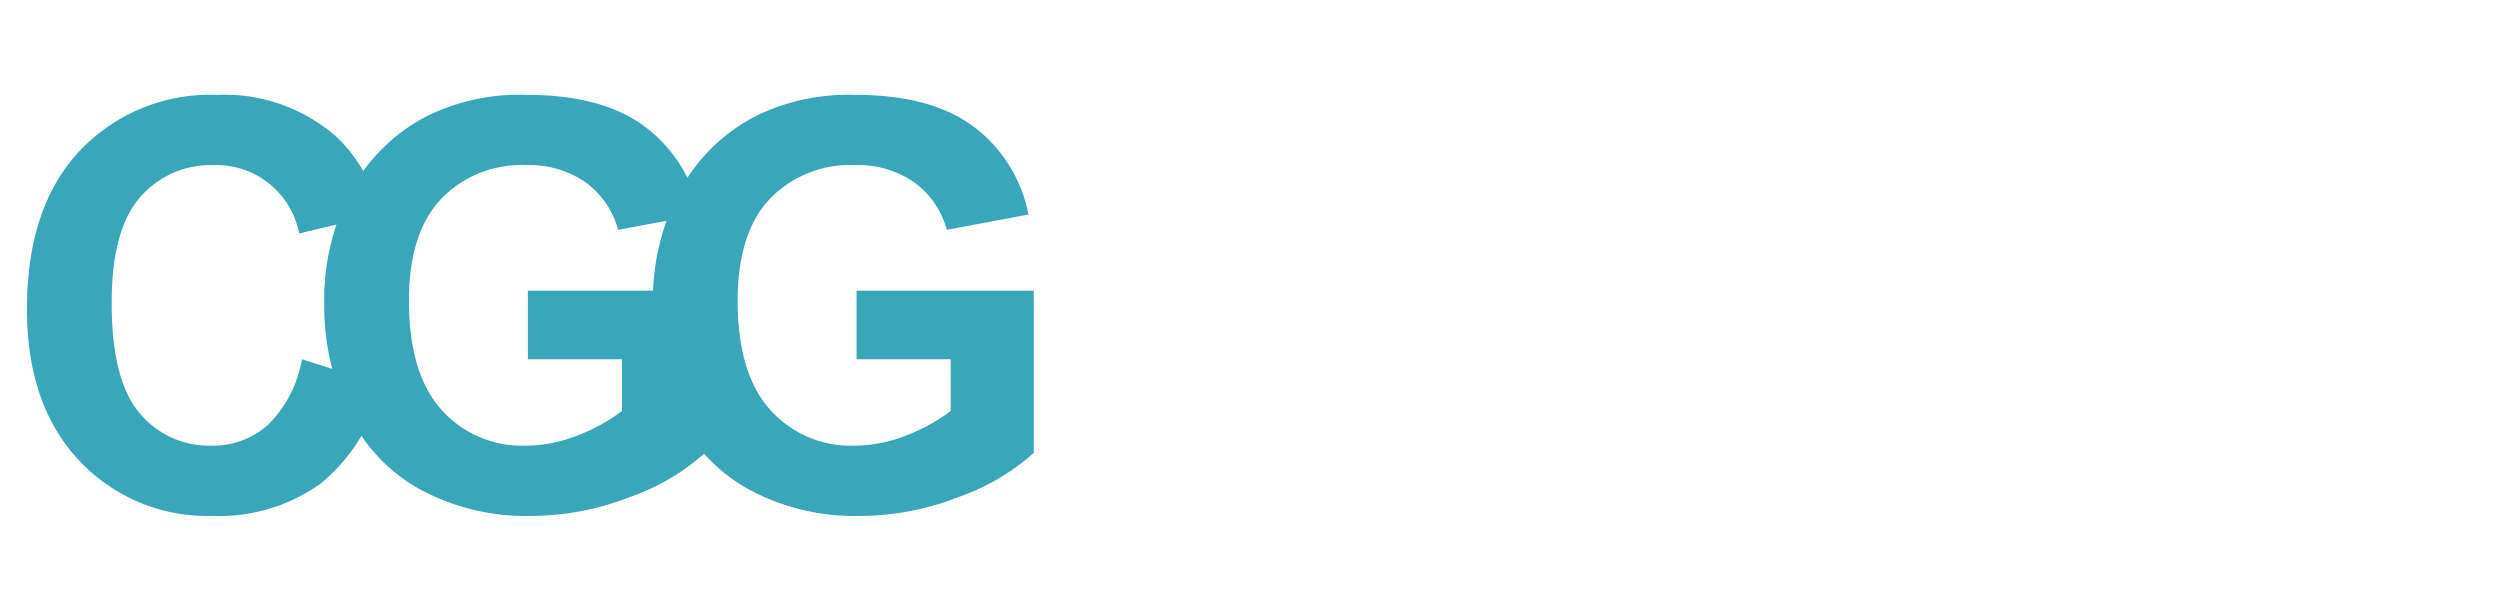 <svg xmlns="http://www.w3.org/2000/svg" xmlns:xlink="http://www.w3.org/1999/xlink" width="167" height="40" viewBox="0 0 167 40"><defs><clipPath id="clip-Site-logo-menu_2"><rect width="167" height="40"></rect></clipPath></defs><g id="Site-logo-menu_2" data-name="Site-logo-menu &#x2013; 2" clip-path="url(#clip-Site-logo-menu_2)"><path id="Path_33" data-name="Path 33" d="M20.169,24l5.325,1.688A11.944,11.944,0,0,1,21.421,32.3a11.617,11.617,0,0,1-7.227,2.162,11.7,11.7,0,0,1-8.906-3.7Q1.8,27.061,1.8,20.641q0-6.791,3.507-10.548a12.025,12.025,0,0,1,9.222-3.757,11.314,11.314,0,0,1,8.108,2.95,10.729,10.729,0,0,1,2.783,5.01l-5.437,1.3a5.619,5.619,0,0,0-5.733-4.564A6.189,6.189,0,0,0,9.342,13.2q-1.883,2.171-1.883,7.032,0,5.158,1.855,7.348a6.025,6.025,0,0,0,4.824,2.189,5.5,5.5,0,0,0,3.767-1.392A8.083,8.083,0,0,0,20.169,24Zm15.092,0V19.416H47.1V30.252a14.9,14.9,0,0,1-5,2.941,18.2,18.2,0,0,1-6.633,1.271,14.888,14.888,0,0,1-7.44-1.791,11.385,11.385,0,0,1-4.769-5.121,16.55,16.55,0,0,1-1.6-7.246,15.657,15.657,0,0,1,1.781-7.552,12,12,0,0,1,5.214-5.065,14.068,14.068,0,0,1,6.513-1.354q5.065,0,7.914,2.125a9.593,9.593,0,0,1,3.665,5.873l-5.455,1.021a5.761,5.761,0,0,0-2.162-3.164,6.534,6.534,0,0,0-3.961-1.16,7.443,7.443,0,0,0-5.724,2.282q-2.125,2.282-2.125,6.772,0,4.843,2.152,7.264a7.187,7.187,0,0,0,5.641,2.421,9.458,9.458,0,0,0,3.46-.677,11.858,11.858,0,0,0,2.978-1.642V24Zm21.958,0V19.416H69.057V30.252a14.9,14.9,0,0,1-5,2.941,18.2,18.2,0,0,1-6.633,1.271,14.888,14.888,0,0,1-7.44-1.791,11.385,11.385,0,0,1-4.769-5.121,16.55,16.55,0,0,1-1.6-7.246A15.657,15.657,0,0,1,45.4,12.755a12,12,0,0,1,5.214-5.065,14.068,14.068,0,0,1,6.513-1.354q5.065,0,7.914,2.125A9.593,9.593,0,0,1,68.7,14.332l-5.455,1.021a5.761,5.761,0,0,0-2.162-3.164,6.534,6.534,0,0,0-3.961-1.16A7.443,7.443,0,0,0,51.4,13.312q-2.125,2.282-2.125,6.772,0,4.843,2.152,7.264a7.187,7.187,0,0,0,5.641,2.421,9.458,9.458,0,0,0,3.46-.677,11.858,11.858,0,0,0,2.978-1.642V24Z" fill="#3aa6b9"></path></g></svg>